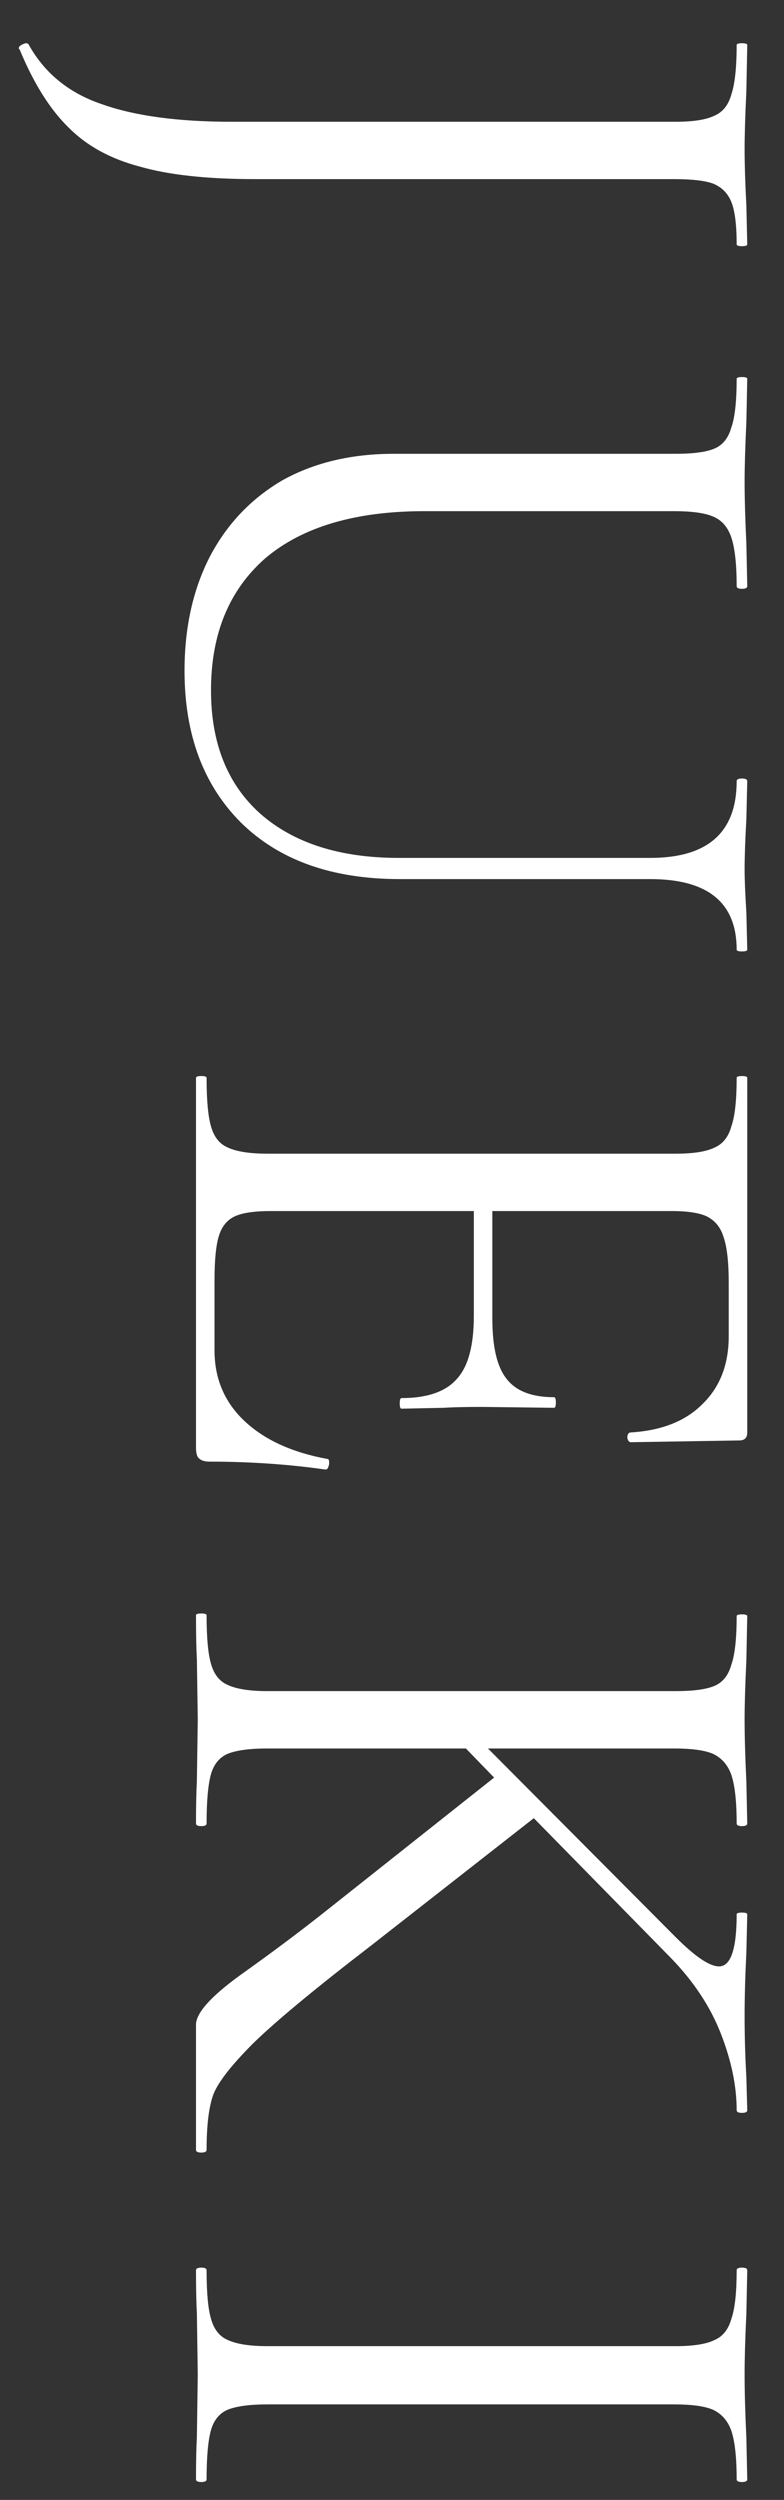 <svg width="16" height="51" viewBox="0 0 16 51" fill="none" xmlns="http://www.w3.org/2000/svg">
<rect x="0" y="0" width="16" height="51" fill="#333333" stroke="none"/>
<path d="M5.206 3.654C4.234 3.654 3.454 3.57 2.866 3.402C2.266 3.246 1.78 2.982 1.408 2.61C1.024 2.238 0.688 1.704 0.4 1.008L0.382 0.99C0.382 0.954 0.412 0.924 0.472 0.9C0.52 0.876 0.556 0.876 0.58 0.9C0.904 1.488 1.402 1.896 2.074 2.124C2.746 2.364 3.628 2.484 4.72 2.484L13.792 2.484C14.152 2.484 14.416 2.442 14.584 2.358C14.752 2.286 14.866 2.142 14.926 1.926C14.998 1.71 15.034 1.374 15.034 0.918C15.034 0.894 15.07 0.882 15.142 0.882C15.214 0.882 15.25 0.894 15.25 0.918L15.232 1.854C15.208 2.358 15.196 2.754 15.196 3.042C15.196 3.354 15.208 3.738 15.232 4.194L15.25 4.986C15.25 5.01 15.214 5.022 15.142 5.022C15.07 5.022 15.034 5.01 15.034 4.986C15.034 4.59 14.998 4.302 14.926 4.122C14.854 3.942 14.728 3.816 14.548 3.744C14.38 3.684 14.116 3.654 13.756 3.654L5.206 3.654ZM13.27 17.502C14.446 17.502 15.034 16.98 15.034 15.936C15.034 15.9 15.07 15.882 15.142 15.882C15.214 15.882 15.25 15.9 15.25 15.936L15.232 16.71C15.208 17.142 15.196 17.484 15.196 17.736C15.196 17.94 15.208 18.234 15.232 18.618L15.25 19.374C15.25 19.398 15.214 19.41 15.142 19.41C15.07 19.41 15.034 19.398 15.034 19.374C15.034 18.414 14.446 17.934 13.27 17.934L8.158 17.934C6.778 17.934 5.698 17.55 4.918 16.782C4.15 16.014 3.766 14.982 3.766 13.686C3.766 12.798 3.94 12.018 4.288 11.346C4.636 10.686 5.128 10.17 5.764 9.798C6.412 9.438 7.168 9.258 8.032 9.258L13.792 9.258C14.152 9.258 14.416 9.222 14.584 9.15C14.752 9.078 14.866 8.934 14.926 8.718C14.998 8.514 15.034 8.184 15.034 7.728C15.034 7.704 15.07 7.692 15.142 7.692C15.214 7.692 15.25 7.704 15.25 7.728L15.232 8.61C15.208 9.114 15.196 9.522 15.196 9.834C15.196 10.17 15.208 10.59 15.232 11.094L15.25 11.958C15.25 11.994 15.214 12.012 15.142 12.012C15.07 12.012 15.034 11.994 15.034 11.958C15.034 11.514 14.998 11.184 14.926 10.968C14.854 10.752 14.728 10.608 14.548 10.536C14.38 10.464 14.116 10.428 13.756 10.428L8.662 10.428C7.258 10.428 6.178 10.746 5.422 11.382C4.678 12.03 4.306 12.93 4.306 14.082C4.306 15.162 4.642 16.002 5.314 16.602C5.998 17.202 6.94 17.502 8.14 17.502L13.27 17.502ZM6.682 29.764C6.706 29.764 6.718 29.788 6.718 29.836C6.718 29.872 6.712 29.902 6.7 29.926C6.688 29.962 6.67 29.98 6.646 29.98C5.89 29.872 5.098 29.818 4.27 29.818C4.174 29.818 4.102 29.794 4.054 29.746C4.018 29.71 4 29.638 4 29.53L4 21.988C4 21.964 4.036 21.952 4.108 21.952C4.18 21.952 4.216 21.964 4.216 21.988C4.216 22.444 4.246 22.774 4.306 22.978C4.366 23.194 4.48 23.338 4.648 23.41C4.828 23.494 5.098 23.536 5.458 23.536L13.792 23.536C14.152 23.536 14.416 23.494 14.584 23.41C14.752 23.338 14.866 23.194 14.926 22.978C14.998 22.774 15.034 22.444 15.034 21.988C15.034 21.964 15.07 21.952 15.142 21.952C15.214 21.952 15.25 21.964 15.25 21.988L15.25 29.224C15.25 29.332 15.196 29.386 15.088 29.386L12.874 29.422C12.838 29.422 12.814 29.392 12.802 29.332C12.802 29.272 12.82 29.236 12.856 29.224C13.492 29.188 13.984 28.996 14.332 28.648C14.692 28.3 14.872 27.838 14.872 27.262L14.872 26.164C14.872 25.744 14.836 25.432 14.764 25.228C14.704 25.036 14.59 24.898 14.422 24.814C14.266 24.742 14.026 24.706 13.702 24.706L10.048 24.706L10.048 26.902C10.048 27.478 10.144 27.886 10.336 28.126C10.528 28.378 10.852 28.504 11.308 28.504C11.332 28.504 11.344 28.54 11.344 28.612C11.344 28.684 11.332 28.72 11.308 28.72L9.85 28.702C9.502 28.702 9.238 28.708 9.058 28.72L8.194 28.738C8.17 28.738 8.158 28.702 8.158 28.63C8.158 28.558 8.17 28.522 8.194 28.522C8.722 28.522 9.1 28.39 9.328 28.126C9.556 27.874 9.67 27.448 9.67 26.848L9.67 24.706L5.53 24.706C5.194 24.706 4.948 24.742 4.792 24.814C4.636 24.886 4.528 25.018 4.468 25.21C4.408 25.402 4.378 25.702 4.378 26.11L4.378 27.55C4.378 28.126 4.582 28.606 4.99 28.99C5.398 29.374 5.962 29.632 6.682 29.764ZM4.216 43.86C4.216 43.896 4.18 43.914 4.108 43.914C4.036 43.914 4 43.896 4 43.86L4 41.844C4 41.748 4 41.574 4 41.322C3.988 41.082 4.288 40.74 4.9 40.296C5.524 39.852 6.094 39.426 6.61 39.018L10.084 36.264L9.508 35.67L5.458 35.67C5.098 35.67 4.828 35.706 4.648 35.778C4.48 35.85 4.366 35.988 4.306 36.192C4.246 36.408 4.216 36.744 4.216 37.2C4.216 37.236 4.18 37.254 4.108 37.254C4.036 37.254 4 37.236 4 37.2C4 36.84 4.006 36.552 4.018 36.336L4.036 35.076L4.018 33.852C4.006 33.636 4 33.336 4 32.952C4 32.928 4.036 32.916 4.108 32.916C4.18 32.916 4.216 32.928 4.216 32.952C4.216 33.408 4.246 33.738 4.306 33.942C4.366 34.158 4.48 34.302 4.648 34.374C4.828 34.458 5.098 34.5 5.458 34.5L13.792 34.5C14.152 34.5 14.416 34.464 14.584 34.392C14.752 34.32 14.866 34.176 14.926 33.96C14.998 33.756 15.034 33.426 15.034 32.97C15.034 32.946 15.07 32.934 15.142 32.934C15.214 32.934 15.25 32.946 15.25 32.97L15.232 33.87C15.208 34.374 15.196 34.776 15.196 35.076C15.196 35.424 15.208 35.85 15.232 36.354L15.25 37.2C15.25 37.236 15.214 37.254 15.142 37.254C15.07 37.254 15.034 37.236 15.034 37.2C15.034 36.756 14.998 36.426 14.926 36.21C14.854 36.006 14.728 35.862 14.548 35.778C14.38 35.706 14.116 35.67 13.756 35.67L9.958 35.67L13.792 39.522C14.188 39.918 14.482 40.116 14.674 40.116C14.914 40.116 15.034 39.762 15.034 39.054C15.034 39.03 15.07 39.018 15.142 39.018C15.214 39.018 15.25 39.03 15.25 39.054L15.232 39.828C15.208 40.308 15.196 40.746 15.196 41.142C15.196 41.538 15.208 41.952 15.232 42.384L15.25 43.05C15.25 43.086 15.214 43.104 15.142 43.104C15.07 43.104 15.034 43.086 15.034 43.05C15.034 42.558 14.926 42.036 14.71 41.484C14.494 40.932 14.152 40.416 13.684 39.936L10.894 37.092L7.582 39.684C6.442 40.56 5.638 41.226 5.17 41.682C4.702 42.15 4.426 42.51 4.342 42.762C4.258 43.014 4.216 43.38 4.216 43.86ZM5.458 49.051C5.098 49.051 4.828 49.087 4.648 49.159C4.48 49.231 4.366 49.369 4.306 49.573C4.246 49.789 4.216 50.125 4.216 50.581C4.216 50.617 4.18 50.635 4.108 50.635C4.036 50.635 4 50.617 4 50.581C4 50.221 4.006 49.933 4.018 49.717L4.036 48.439L4.018 47.197C4.006 46.981 4 46.687 4 46.315C4 46.279 4.036 46.261 4.108 46.261C4.18 46.261 4.216 46.279 4.216 46.315C4.216 46.771 4.246 47.101 4.306 47.305C4.366 47.521 4.48 47.665 4.648 47.737C4.828 47.821 5.098 47.863 5.458 47.863L13.792 47.863C14.152 47.863 14.416 47.821 14.584 47.737C14.752 47.665 14.866 47.521 14.926 47.305C14.998 47.101 15.034 46.771 15.034 46.315C15.034 46.279 15.07 46.261 15.142 46.261C15.214 46.261 15.25 46.279 15.25 46.315L15.232 47.197C15.208 47.701 15.196 48.115 15.196 48.439C15.196 48.799 15.208 49.231 15.232 49.735L15.25 50.581C15.25 50.617 15.214 50.635 15.142 50.635C15.07 50.635 15.034 50.617 15.034 50.581C15.034 50.137 14.998 49.807 14.926 49.591C14.854 49.387 14.728 49.243 14.548 49.159C14.38 49.087 14.116 49.051 13.756 49.051L5.458 49.051Z" fill="white"/>
</svg>
